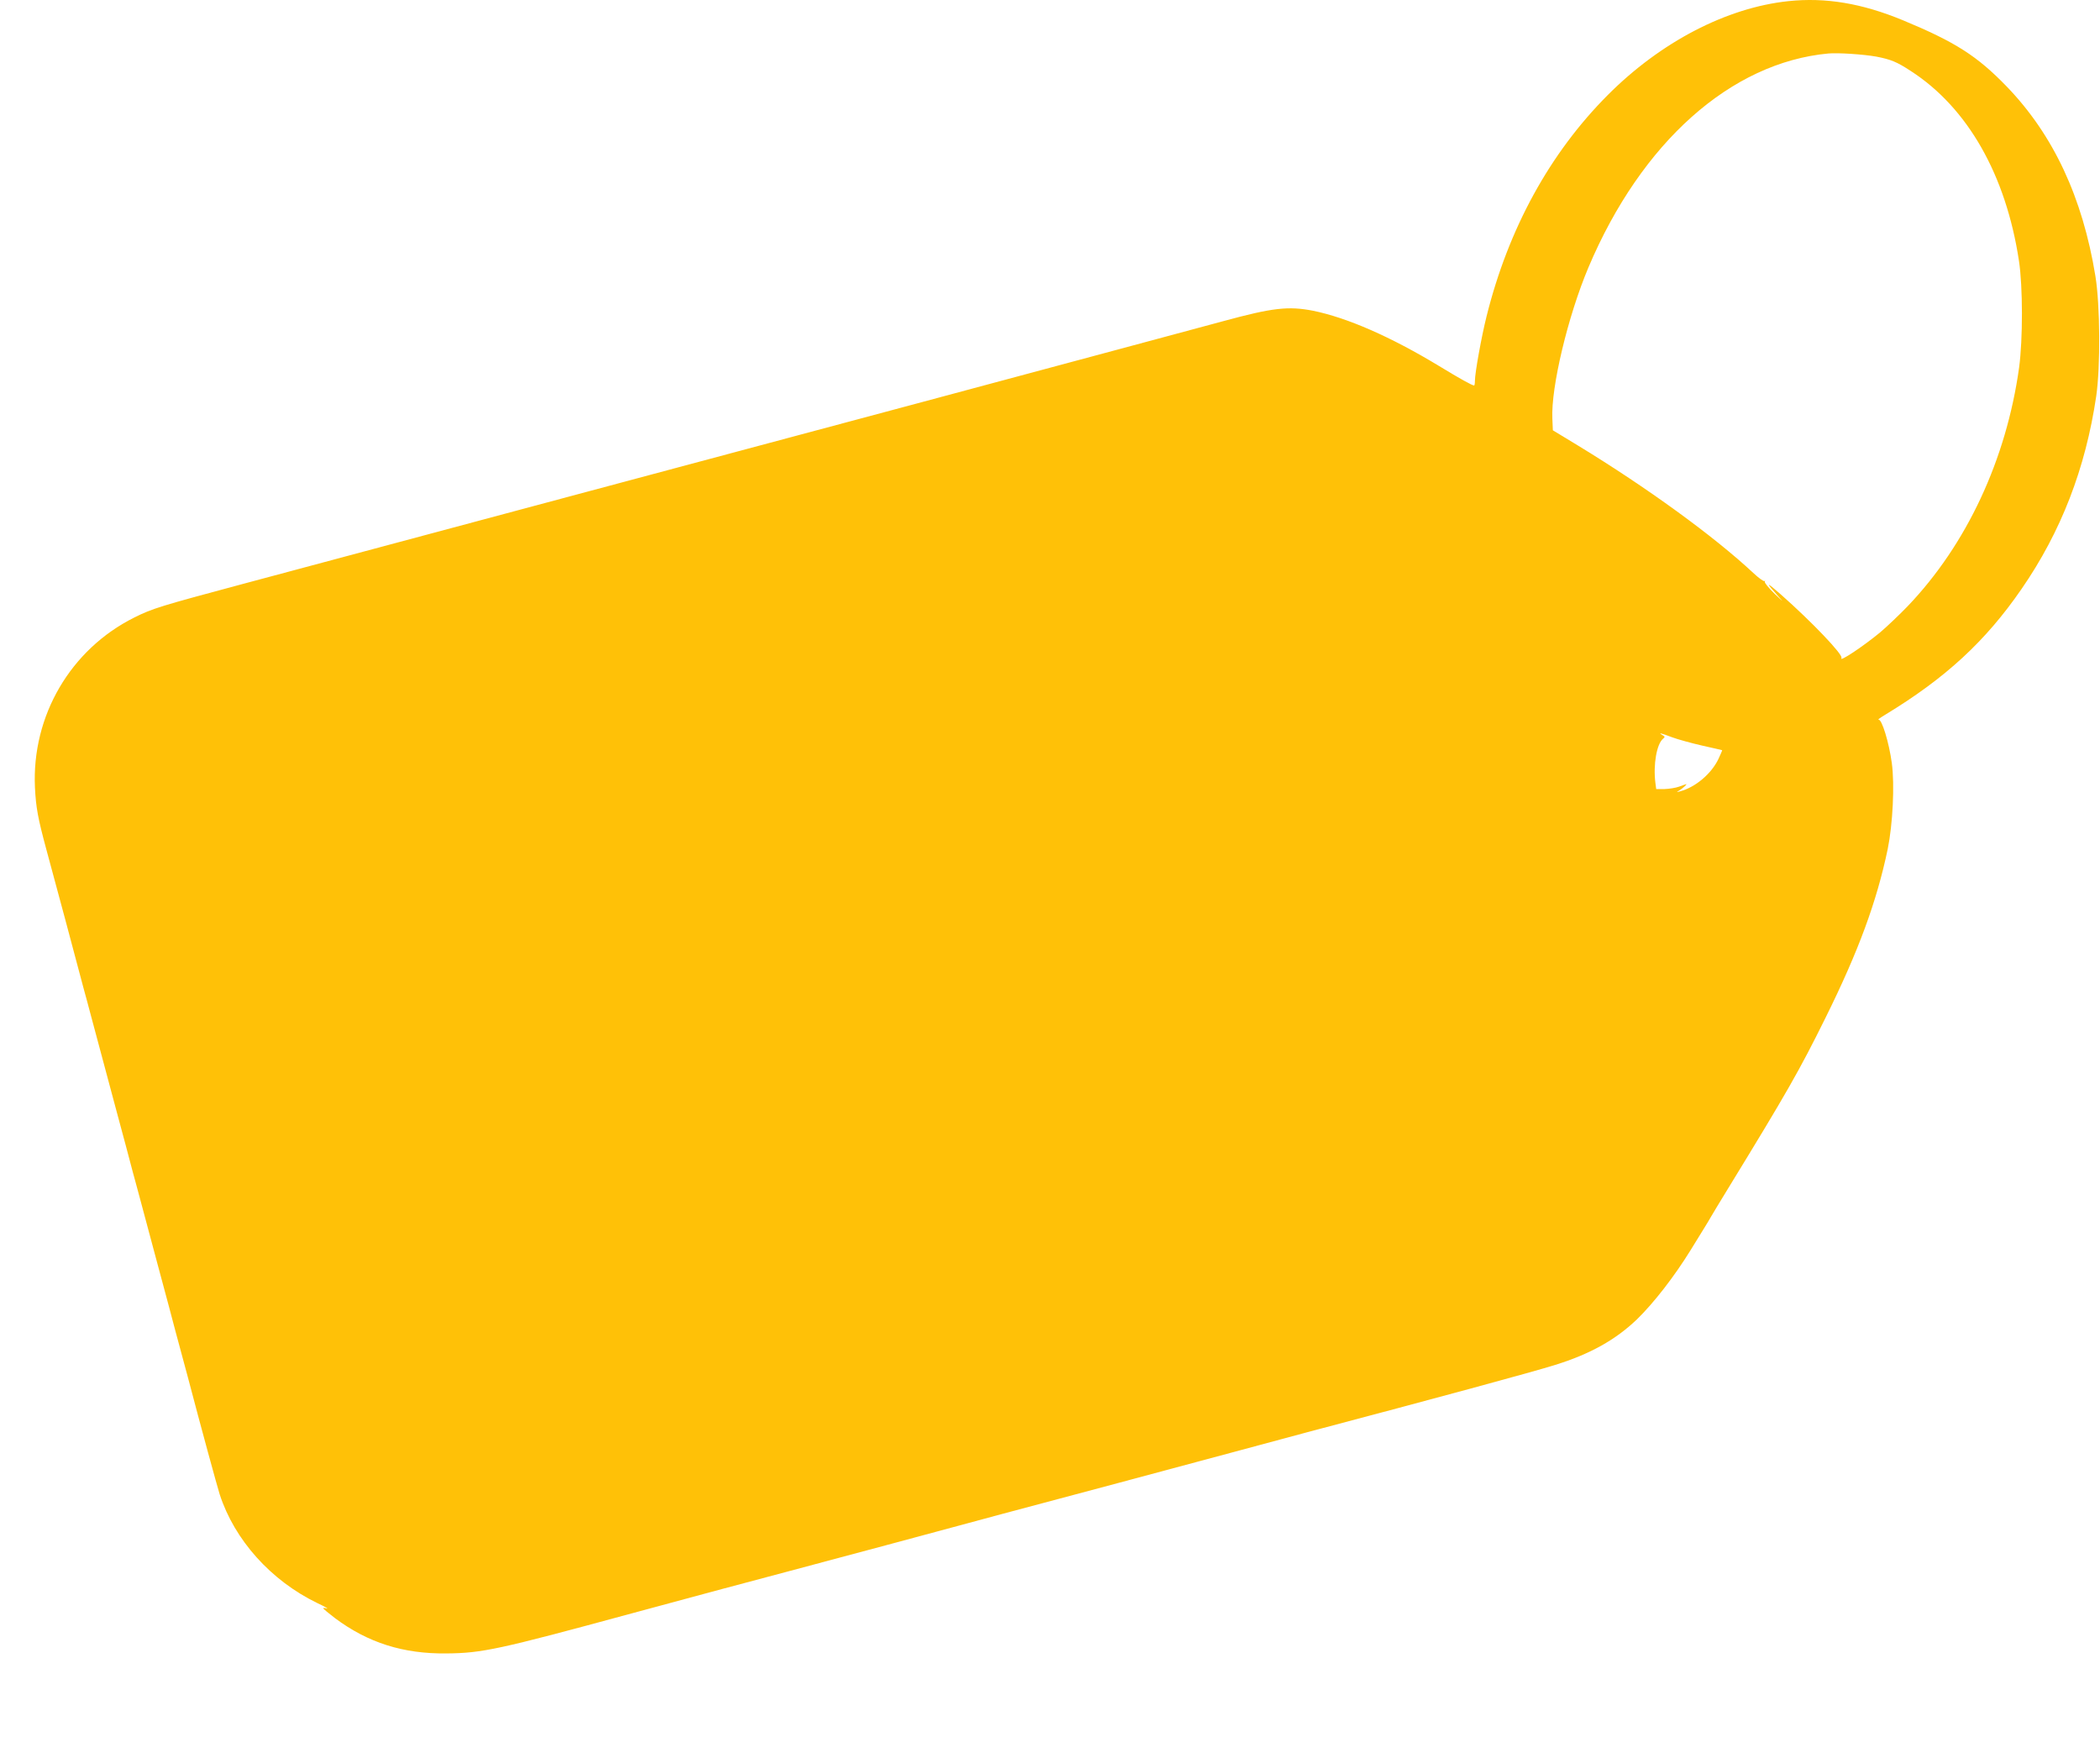 <?xml version="1.0" standalone="no"?>
<!DOCTYPE svg PUBLIC "-//W3C//DTD SVG 20010904//EN"
 "http://www.w3.org/TR/2001/REC-SVG-20010904/DTD/svg10.dtd">
<svg version="1.0" xmlns="http://www.w3.org/2000/svg"
 width="1280pt" height="1062pt" viewBox="0 0 1280 1062"
 preserveAspectRatio="xMidYMid meet">
<g transform="translate(0,1062) scale(0.1,-0.1)"
fill="#ffc107" stroke="none">
<path d="M10900 10613 c-377 -40 -778 -249 -1100 -572 -354 -355 -606 -815
-739 -1349 -31 -124 -71 -345 -71 -393 0 -16 -2 -29 -5 -29 -11 0 -84 40 -212
118 -297 180 -563 296 -771 338 -150 29 -246 18 -547 -64 -251 -68 -863 -232
-1872 -503 -689 -184 -1363 -365 -2010 -538 -1485 -398 -1716 -460 -2098 -562
-496 -133 -546 -148 -656 -203 -389 -194 -626 -599 -606 -1036 6 -122 18 -188
70 -380 14 -52 66 -246 116 -430 49 -184 99 -370 110 -413 12 -42 30 -111 41
-152 11 -41 29 -110 41 -153 11 -42 60 -225 109 -407 49 -181 98 -365 109
-408 12 -42 30 -112 42 -155 11 -42 60 -225 109 -407 49 -181 98 -365 109
-408 33 -122 61 -228 76 -282 80 -305 178 -663 194 -714 90 -278 312 -526 595
-663 45 -21 71 -36 58 -33 -12 4 -22 4 -22 1 0 -3 33 -30 72 -60 201 -150 416
-218 679 -215 217 2 316 23 1129 244 482 130 665 180 950 255 502 134 730 195
1100 295 113 31 297 80 410 110 193 51 764 204 1255 336 121 33 303 82 405
109 779 206 1370 366 1510 410 212 66 366 152 496 276 104 101 229 262 329
424 32 52 69 112 82 133 13 21 32 52 42 70 10 18 57 95 104 172 357 583 435
719 596 1045 198 400 310 703 377 1024 31 152 43 393 25 525 -17 125 -61 269
-81 264 -8 -2 9 11 39 29 371 225 614 450 833 768 241 349 390 735 455 1175
26 180 24 554 -5 732 -78 479 -256 861 -541 1156 -180 186 -313 271 -631 403
-251 104 -473 141 -700 117z m536 -338 c88 -17 126 -32 211 -88 347 -224 580
-635 659 -1157 24 -157 24 -479 1 -650 -78 -561 -320 -1080 -680 -1456 -50
-52 -125 -123 -166 -158 -104 -86 -254 -186 -237 -157 12 19 -181 221 -369
387 -92 81 -96 78 -16 -11 36 -39 31 -35 -21 14 -37 36 -64 69 -61 75 3 6 3 8
-2 4 -4 -4 -35 18 -69 50 -240 224 -648 520 -1066 775 l-155 94 -3 71 c-9 191
95 626 220 922 322 762 868 1249 1463 1304 61 5 212 -5 291 -19z m-1245 -4149
c35 -13 118 -36 184 -51 66 -15 121 -27 122 -28 1 -1 -10 -26 -23 -54 -43 -90
-140 -172 -234 -197 -23 -6 -24 -6 -5 5 20 12 50 39 43 39 -2 0 -21 -7 -43
-15 -22 -8 -62 -14 -90 -15 l-50 0 -5 38 c-14 112 8 237 47 269 12 10 12 13
-4 22 -29 17 -10 13 58 -13z"/>
</g>
</svg>
